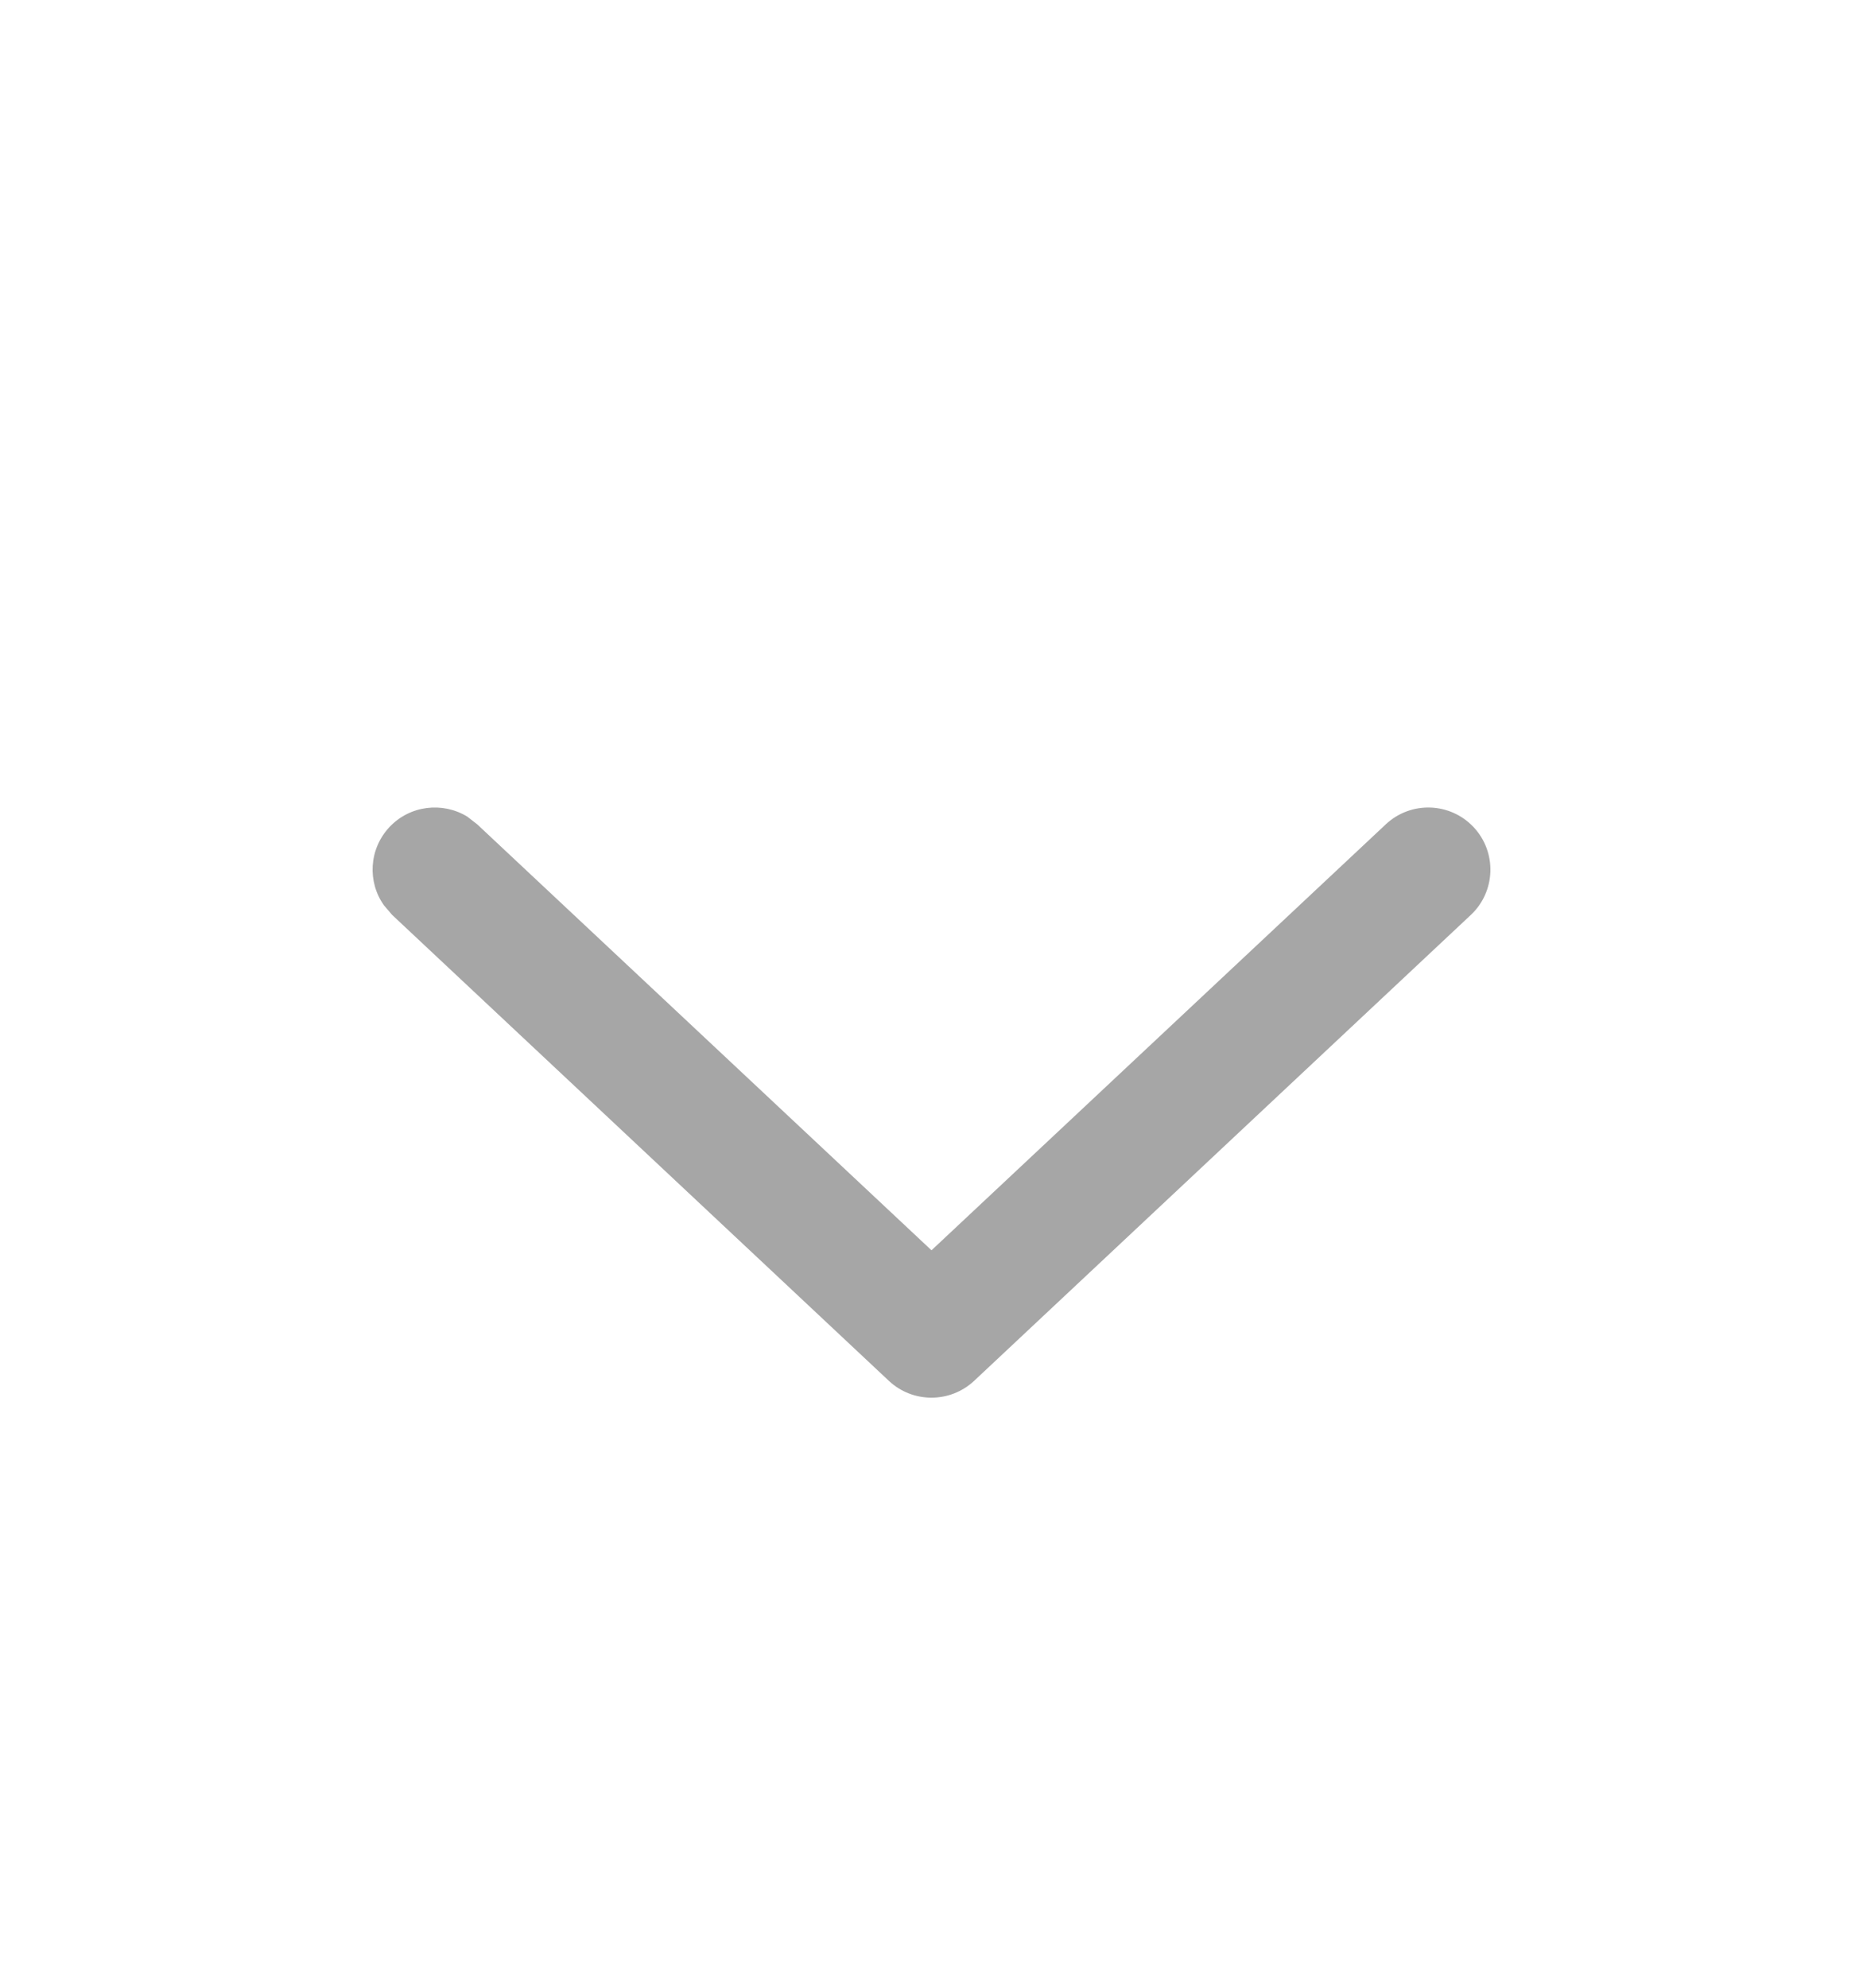 <svg xmlns="http://www.w3.org/2000/svg" width="15" height="16" viewBox="0 0 15 16" fill="none">
  <path d="M11.158 6.635C11.36 6.446 11.676 6.457 11.865 6.658C12.054 6.86 12.043 7.177 11.842 7.365L7.842 11.116C7.649 11.295 7.35 11.295 7.158 11.116L3.158 7.365L3.092 7.288C2.957 7.099 2.97 6.835 3.135 6.658C3.3 6.482 3.563 6.452 3.762 6.573L3.842 6.635L7.5 10.064L11.158 6.635Z" fill="#A6A6A6"/>
</svg>